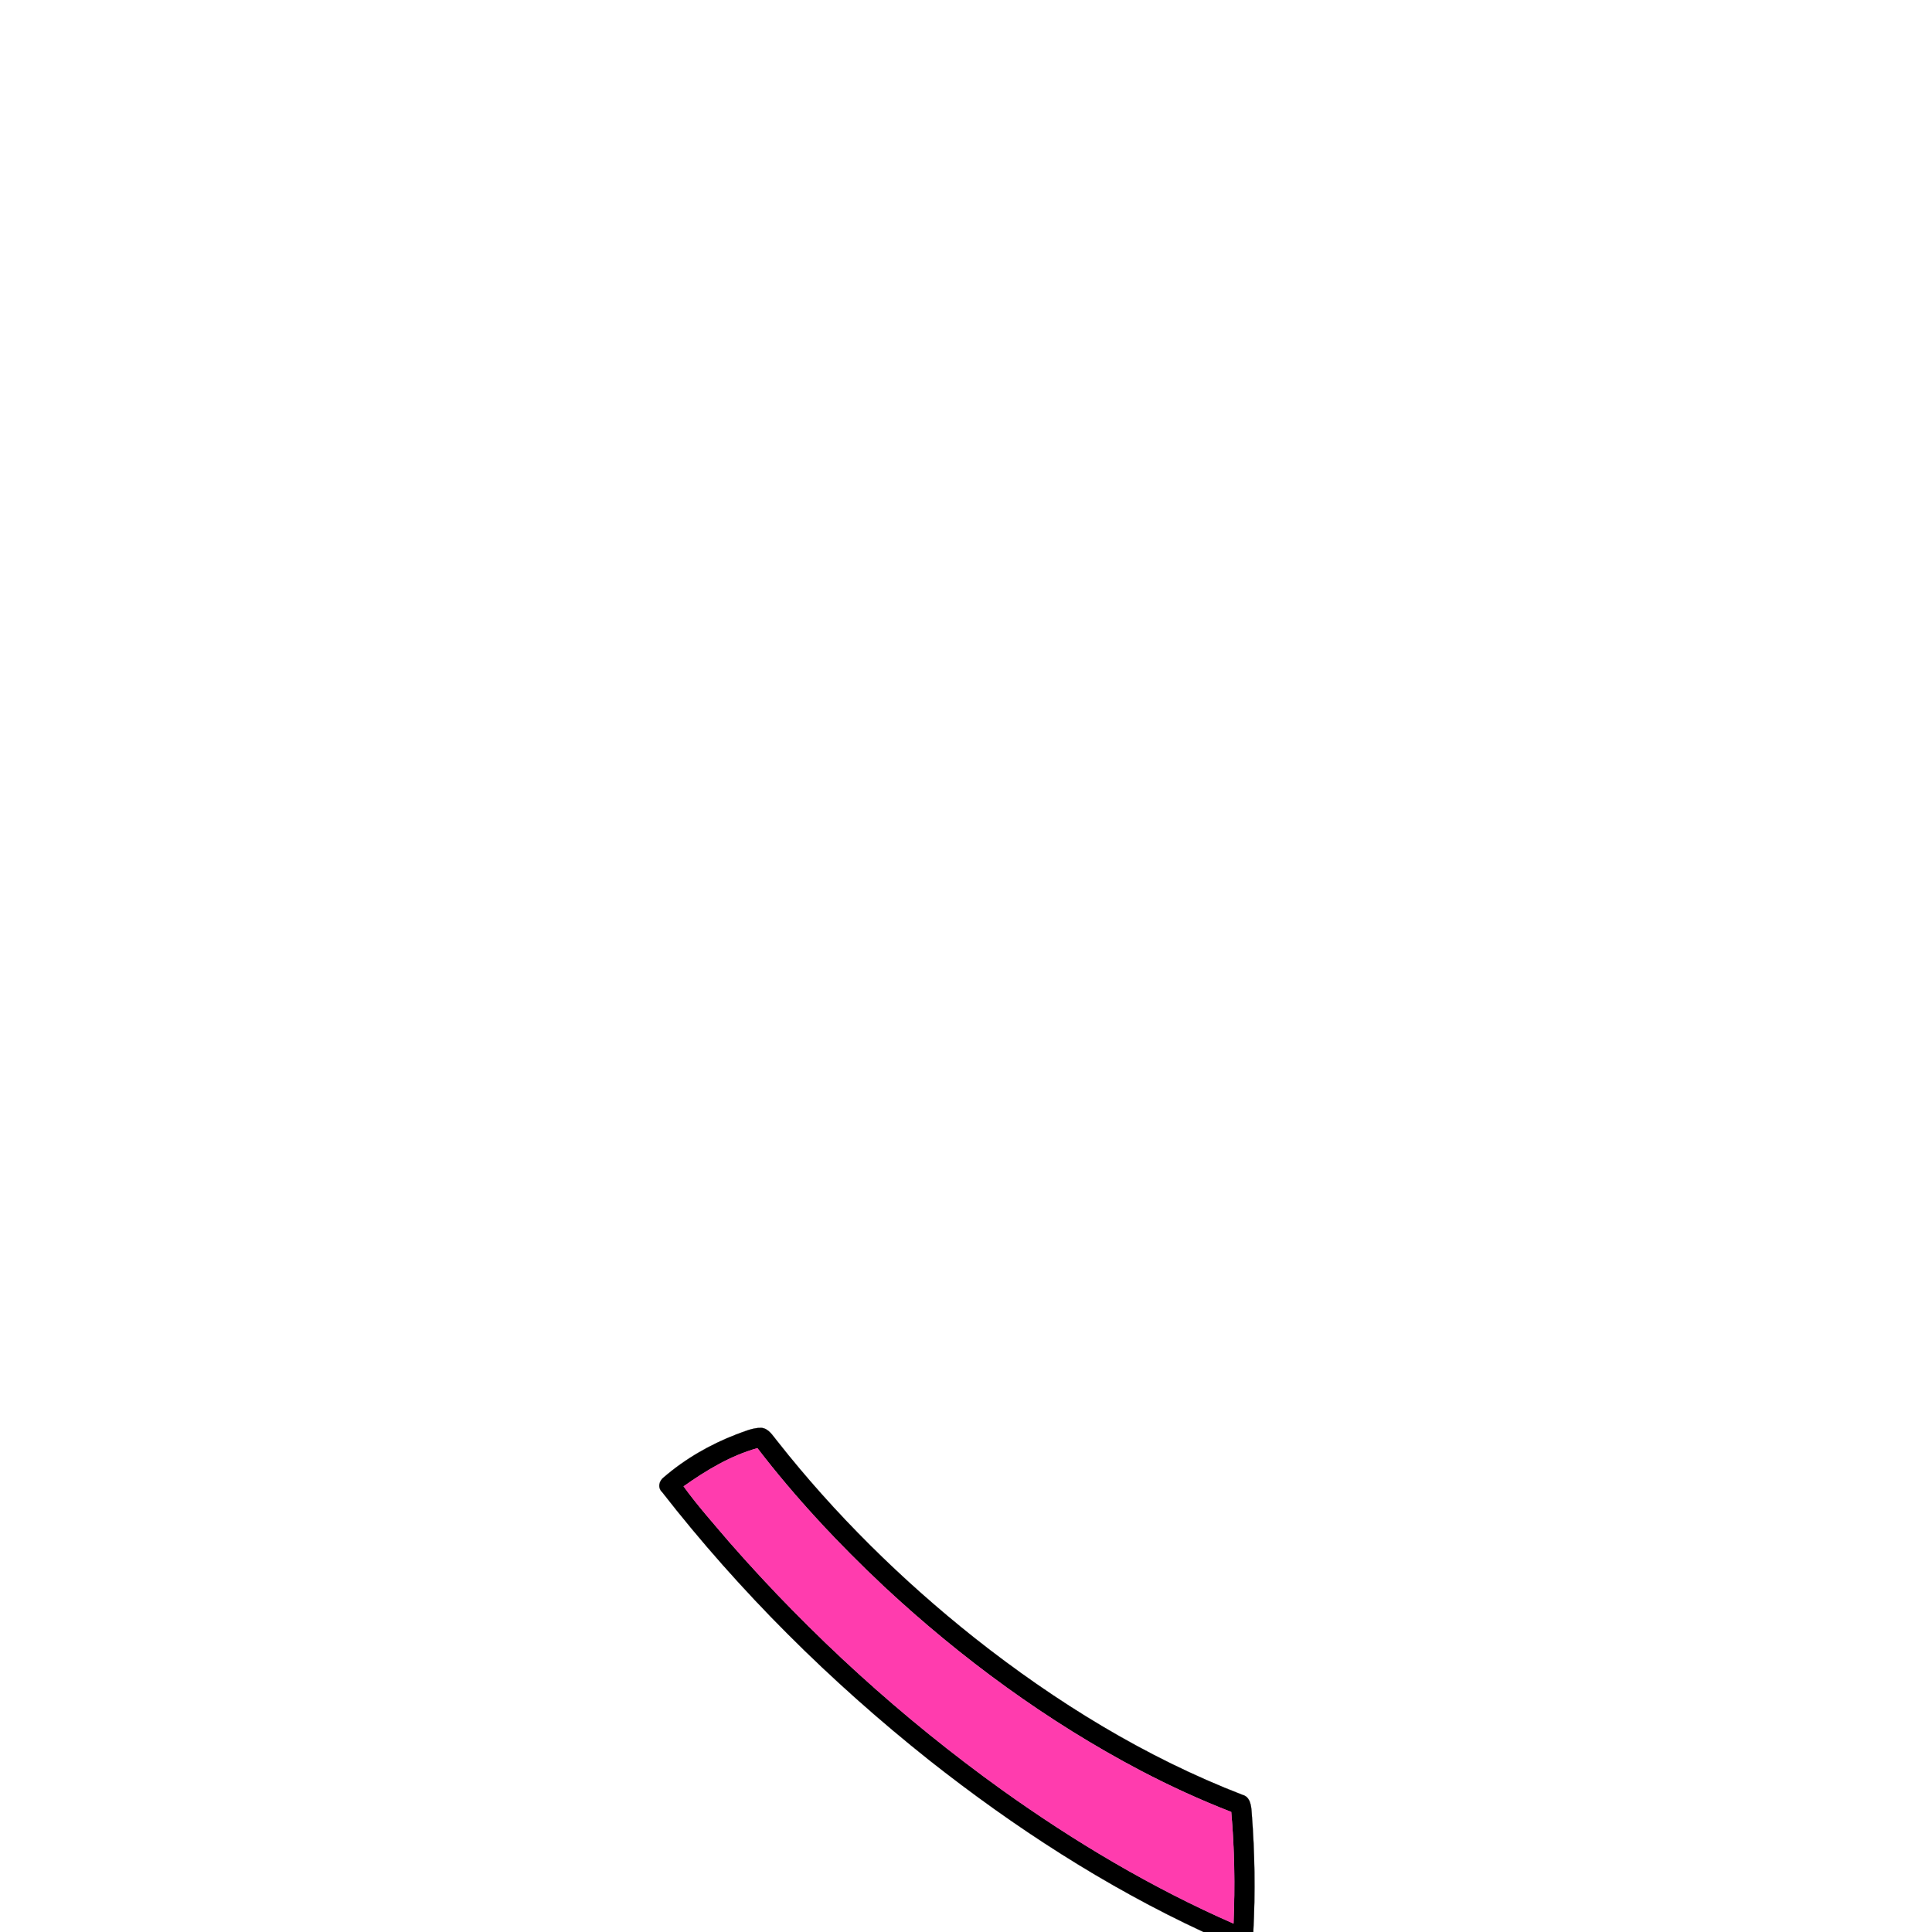 <?xml version="1.0" encoding="UTF-8" ?>
<!DOCTYPE svg PUBLIC "-//W3C//DTD SVG 1.1//EN" "http://www.w3.org/Graphics/SVG/1.1/DTD/svg11.dtd">
<svg width="1000pt" height="1000pt" viewBox="0 0 1000 1000" version="1.1" xmlns="http://www.w3.org/2000/svg">
<path fill="#000000" stroke="#000000" stroke-width="0.094" opacity="1.00" d=" M 381.19 742.42 C 385.35 740.94 389.52 738.99 394.02 739.04 C 397.93 739.34 399.97 743.18 402.24 745.86 C 432.03 783.71 466.59 817.73 504.28 847.69 C 546.45 881.03 592.80 909.57 643.05 928.99 C 647.05 929.99 647.62 934.51 647.85 937.97 C 649.47 958.59 649.79 979.35 648.70 1000.00 L 622.95 1000.00 C 572.14 976.42 524.84 945.71 480.94 911.03 C 429.74 870.33 382.95 823.92 342.73 772.31 C 340.28 770.03 341.10 766.47 343.61 764.62 C 354.68 755.07 367.57 747.67 381.19 742.42 M 353.84 769.34 C 361.18 779.46 369.55 788.82 377.65 798.34 C 419.54 846.20 466.90 889.28 518.56 926.38 C 556.14 953.26 596.09 977.04 638.45 995.61 C 639.24 976.38 638.99 957.06 637.27 937.88 C 621.28 931.65 605.65 924.49 590.44 916.52 C 542.09 891.11 497.67 858.52 457.72 821.34 C 434.06 799.12 411.79 775.34 392.02 749.58 C 378.11 753.48 365.56 761.05 353.84 769.34 Z" />
<path fill="#ff3cae" stroke="#ff3cae" stroke-width="0.094" opacity="1.00" d=" M 353.84 769.34 C 365.56 761.05 378.11 753.48 392.02 749.58 C 411.79 775.34 434.06 799.12 457.72 821.34 C 497.67 858.52 542.09 891.11 590.44 916.52 C 605.65 924.49 621.28 931.65 637.27 937.88 C 638.99 957.06 639.24 976.38 638.45 995.61 C 596.09 977.04 556.14 953.26 518.56 926.38 C 466.90 889.28 419.54 846.20 377.65 798.34 C 369.55 788.82 361.18 779.46 353.84 769.34 Z" />
</svg>
